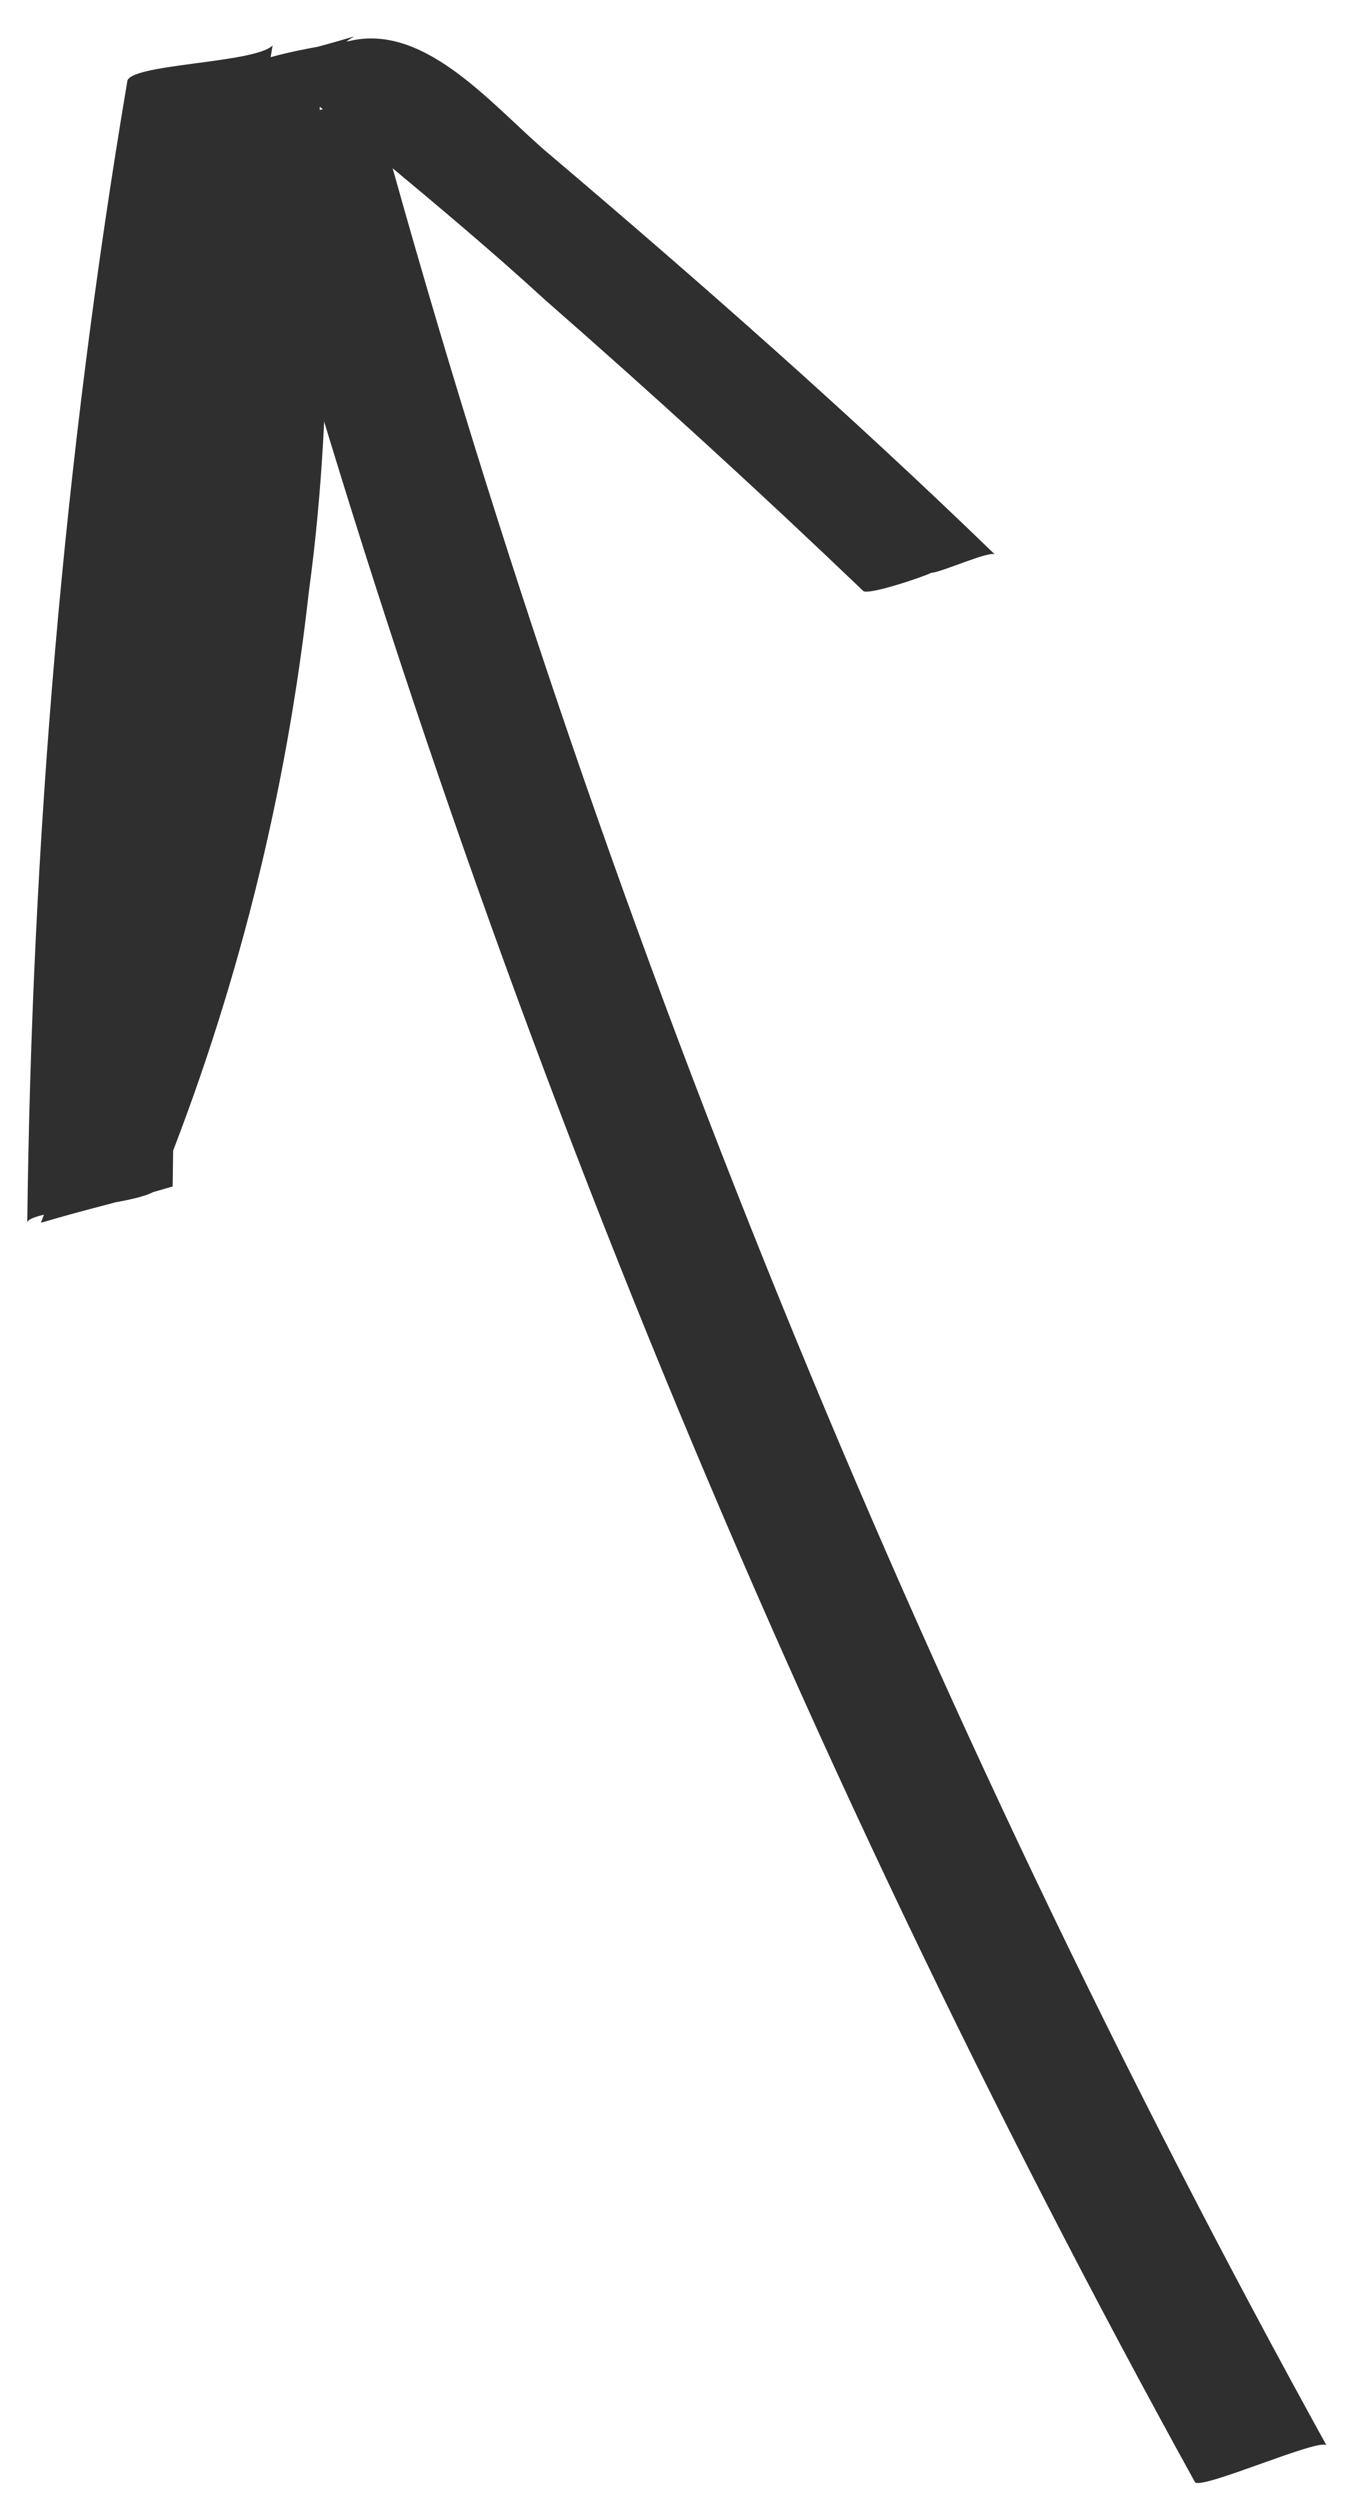<?xml version="1.0" encoding="UTF-8"?> <svg xmlns="http://www.w3.org/2000/svg" width="30" height="55" viewBox="0 0 30 55" fill="none"> <path d="M5.3 2.9C10.2 20.9 17.3 38.3 26.3 54.6C26.4 54.8 29.1 53.6 29.2 53.8C20.2 37.5 13.1 20.1 8.2 2.1C8.2 2.1 5.3 2.9 5.3 2.9Z" fill="#2F2F2F"></path> <path d="M2.8 1.8C1.4 10.1 0.7 18.5 0.6 26.9C0.6 26.6 3.4 26.5 3.5 26.1C5.2 21.9 6.3 17.5 6.8 13C7.1 10.8 7.2 8.6 7.2 6.4C7.2 5.3 7.1 4.3 7.1 3.2C7 2.3 6.9 1.3 7.8 0.8C6.8 1.1 5.9 1.3 4.9 1.6C6.3 1.4 7.4 2.7 8.4 3.5C9.6 4.5 10.8 5.5 12 6.6C14.4 8.7 16.7 10.8 19 13C19.1 13.1 20.3 12.7 20.5 12.6C20.7 12.6 21.8 12.1 21.9 12.2C18.7 9.1 15.4 6.2 12.1 3.4C10.9 2.4 9.4 0.5 7.7 0.9C6.7 1.1 4.7 1.3 4.3 2.4C4.1 3.2 4.3 4.1 4.4 4.9C4.5 6 4.5 7 4.5 8.1C4.5 10.2 4.3 12.4 4.1 14.5C3.5 18.8 2.4 22.9 0.9 26.9C1.9 26.6 2.8 26.4 3.8 26.1C3.9 17.7 4.6 9.3 6 1C5.6 1.4 2.8 1.4 2.8 1.8Z" fill="#2F2F2F"></path> </svg> 